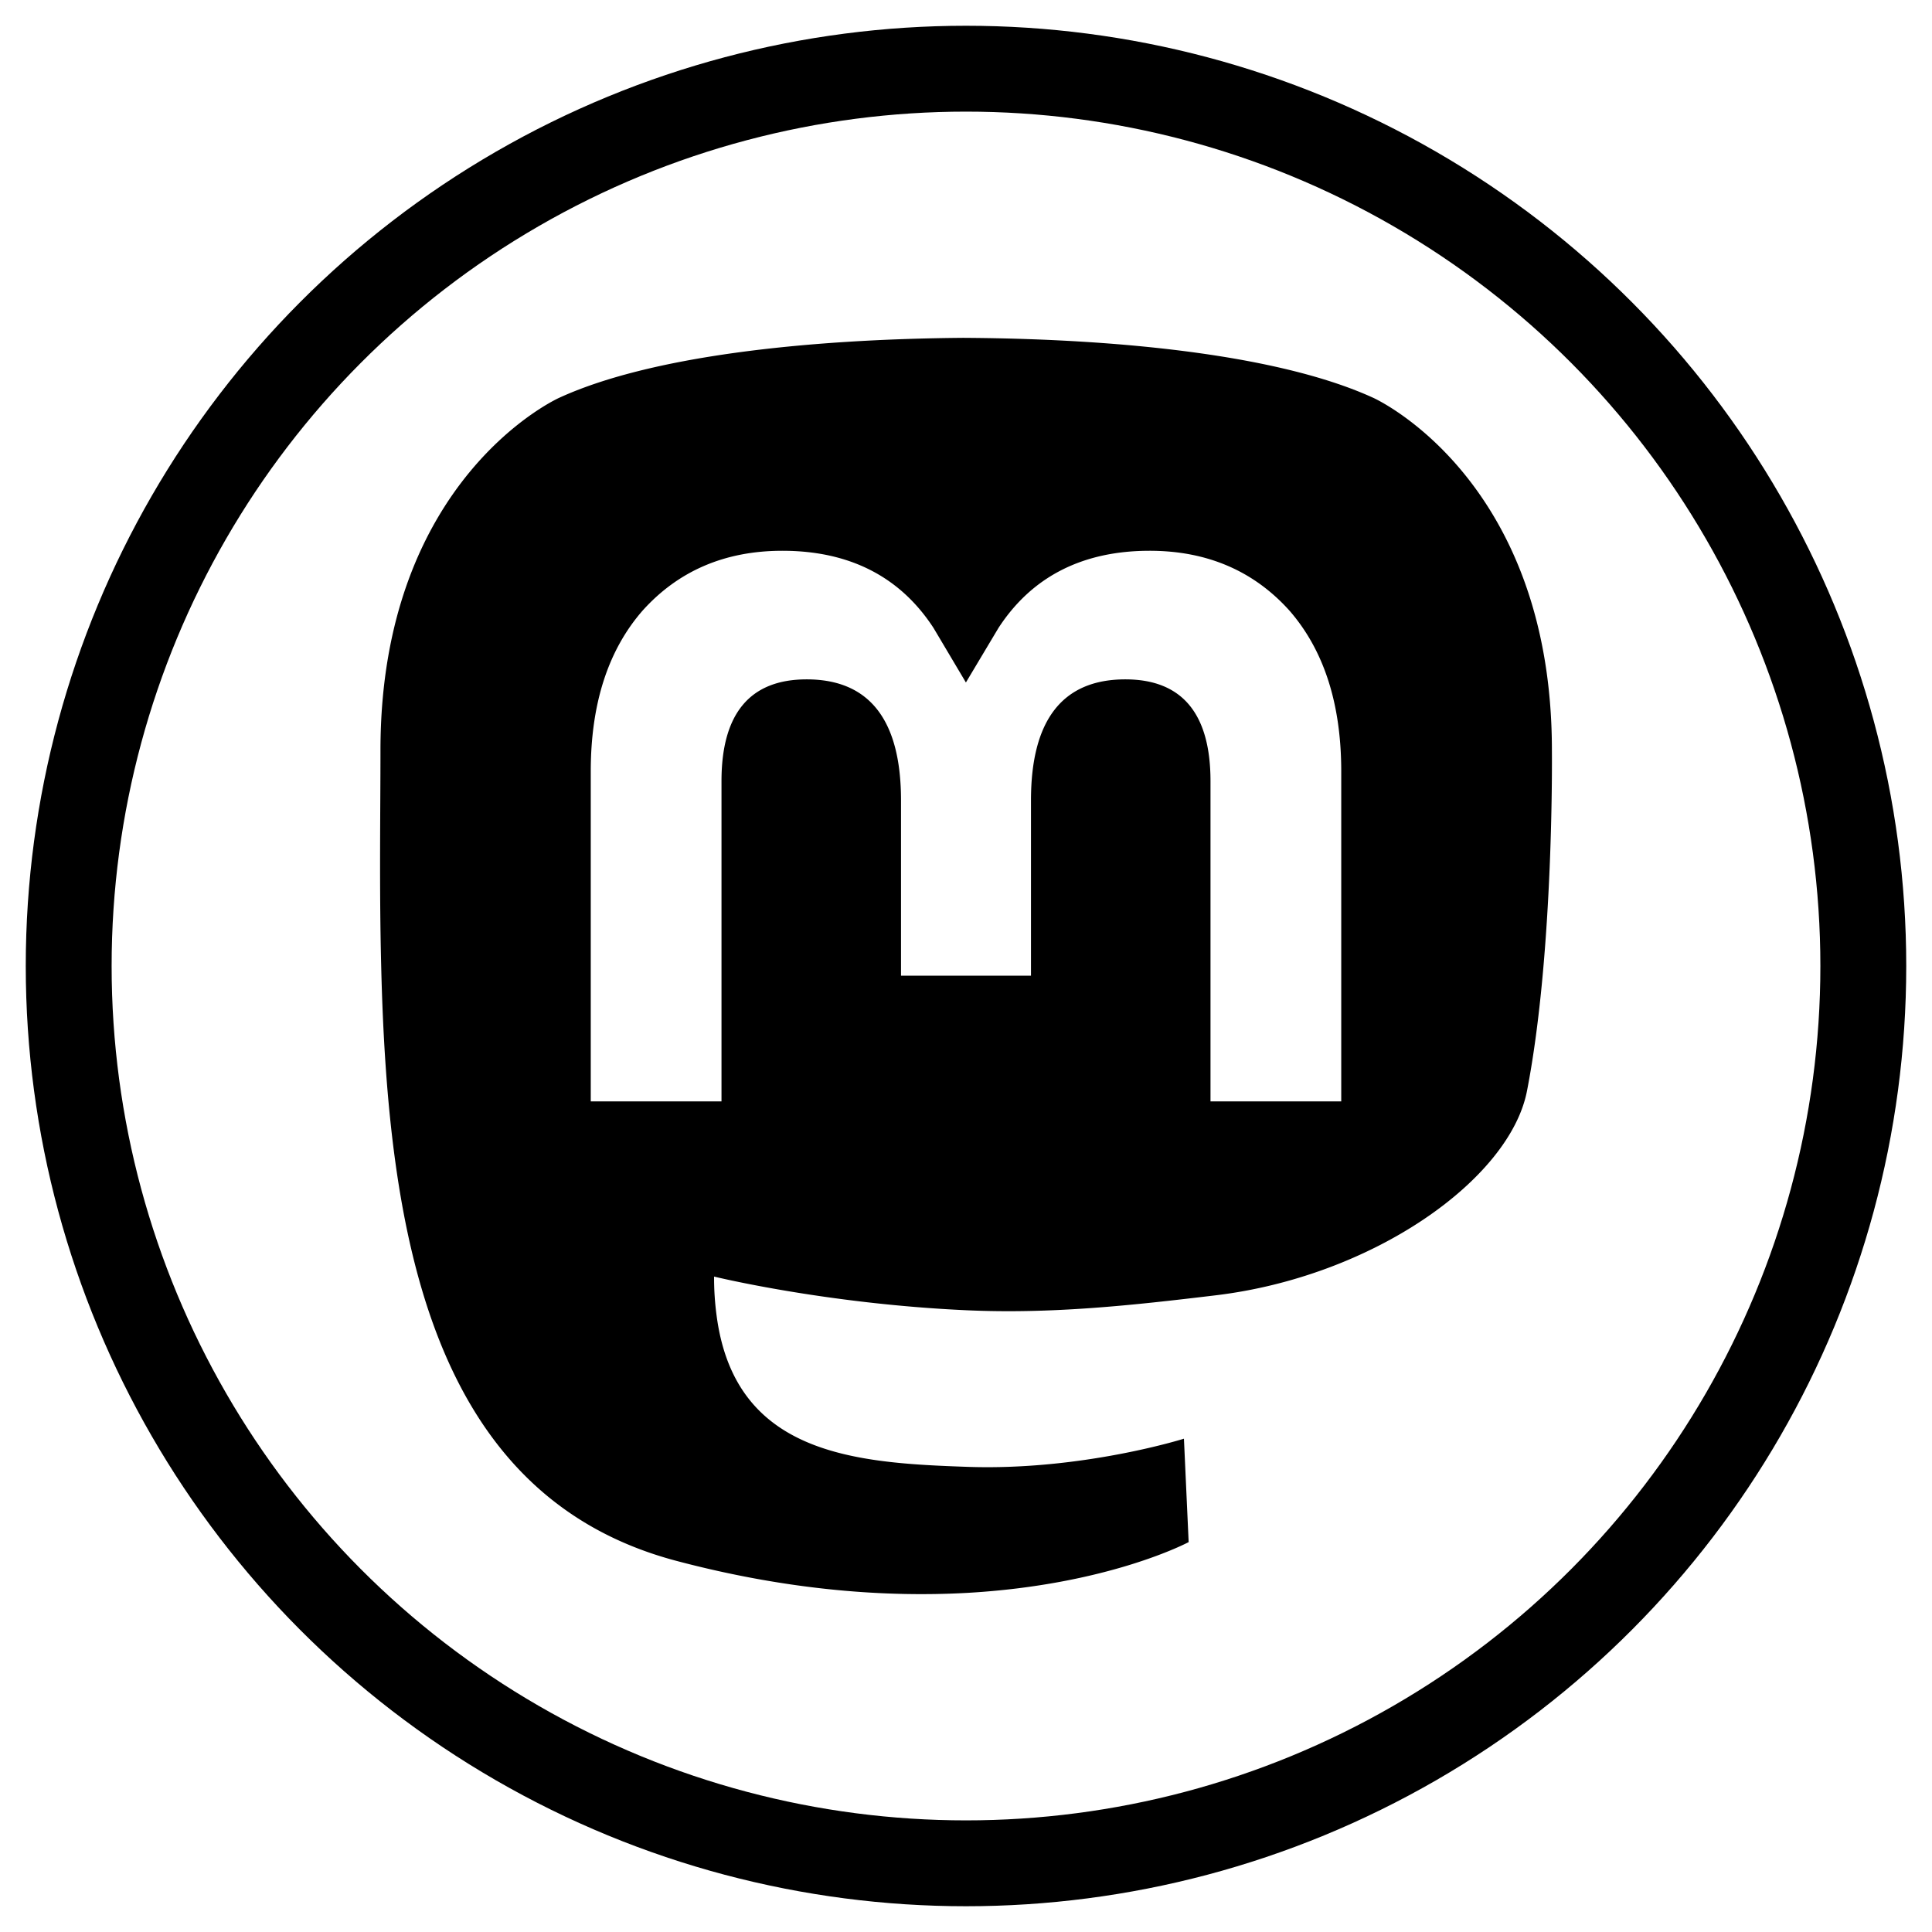 <svg width="45" height="45" viewBox="0 0 42.188 42.188" xmlns="http://www.w3.org/2000/svg"><path d="M21.054 7.377c-3.506.028-6.88.408-8.846 1.311 0 0-3.9 1.746-3.9 7.696 0 1.363-.027 2.991.016 4.72.142 5.818 1.067 11.556 6.447 12.98 2.481.657 4.612.793 6.327.7 3.11-.173 4.858-1.11 4.858-1.11l-.103-2.258s-2.224.701-4.72.615c-2.474-.084-5.085-.265-5.485-3.303a6.207 6.207 0 0 1-.055-.852s2.428.595 5.505.735c1.882.086 3.648-.11 5.44-.325 3.437-.41 6.43-2.529 6.806-4.464.593-3.049.544-7.438.544-7.438 0-5.95-3.899-7.696-3.899-7.696-1.967-.902-5.341-1.283-8.85-1.31h-.085zm-3.97 4.65c1.46 0 2.568.561 3.3 1.684l.708 1.192.712-1.192c.731-1.123 1.84-1.684 3.3-1.684 1.262 0 2.28.445 3.056 1.31.753.867 1.128 2.036 1.128 3.509v7.205h-2.855v-6.993c0-1.475-.62-2.223-1.86-2.223-1.373 0-2.06.888-2.06 2.643v3.828h-2.838v-3.828c0-1.755-.688-2.643-2.06-2.643-1.24 0-1.86.748-1.86 2.223v6.993H12.9v-7.205c0-1.473.375-2.642 1.128-3.508.776-.866 1.794-1.311 3.056-1.311z"/><circle cx="21.094" cy="21.094" r="19.594" fill="none" stroke="currentColor" stroke-width="1.875" stroke-linecap="square"/></svg>
